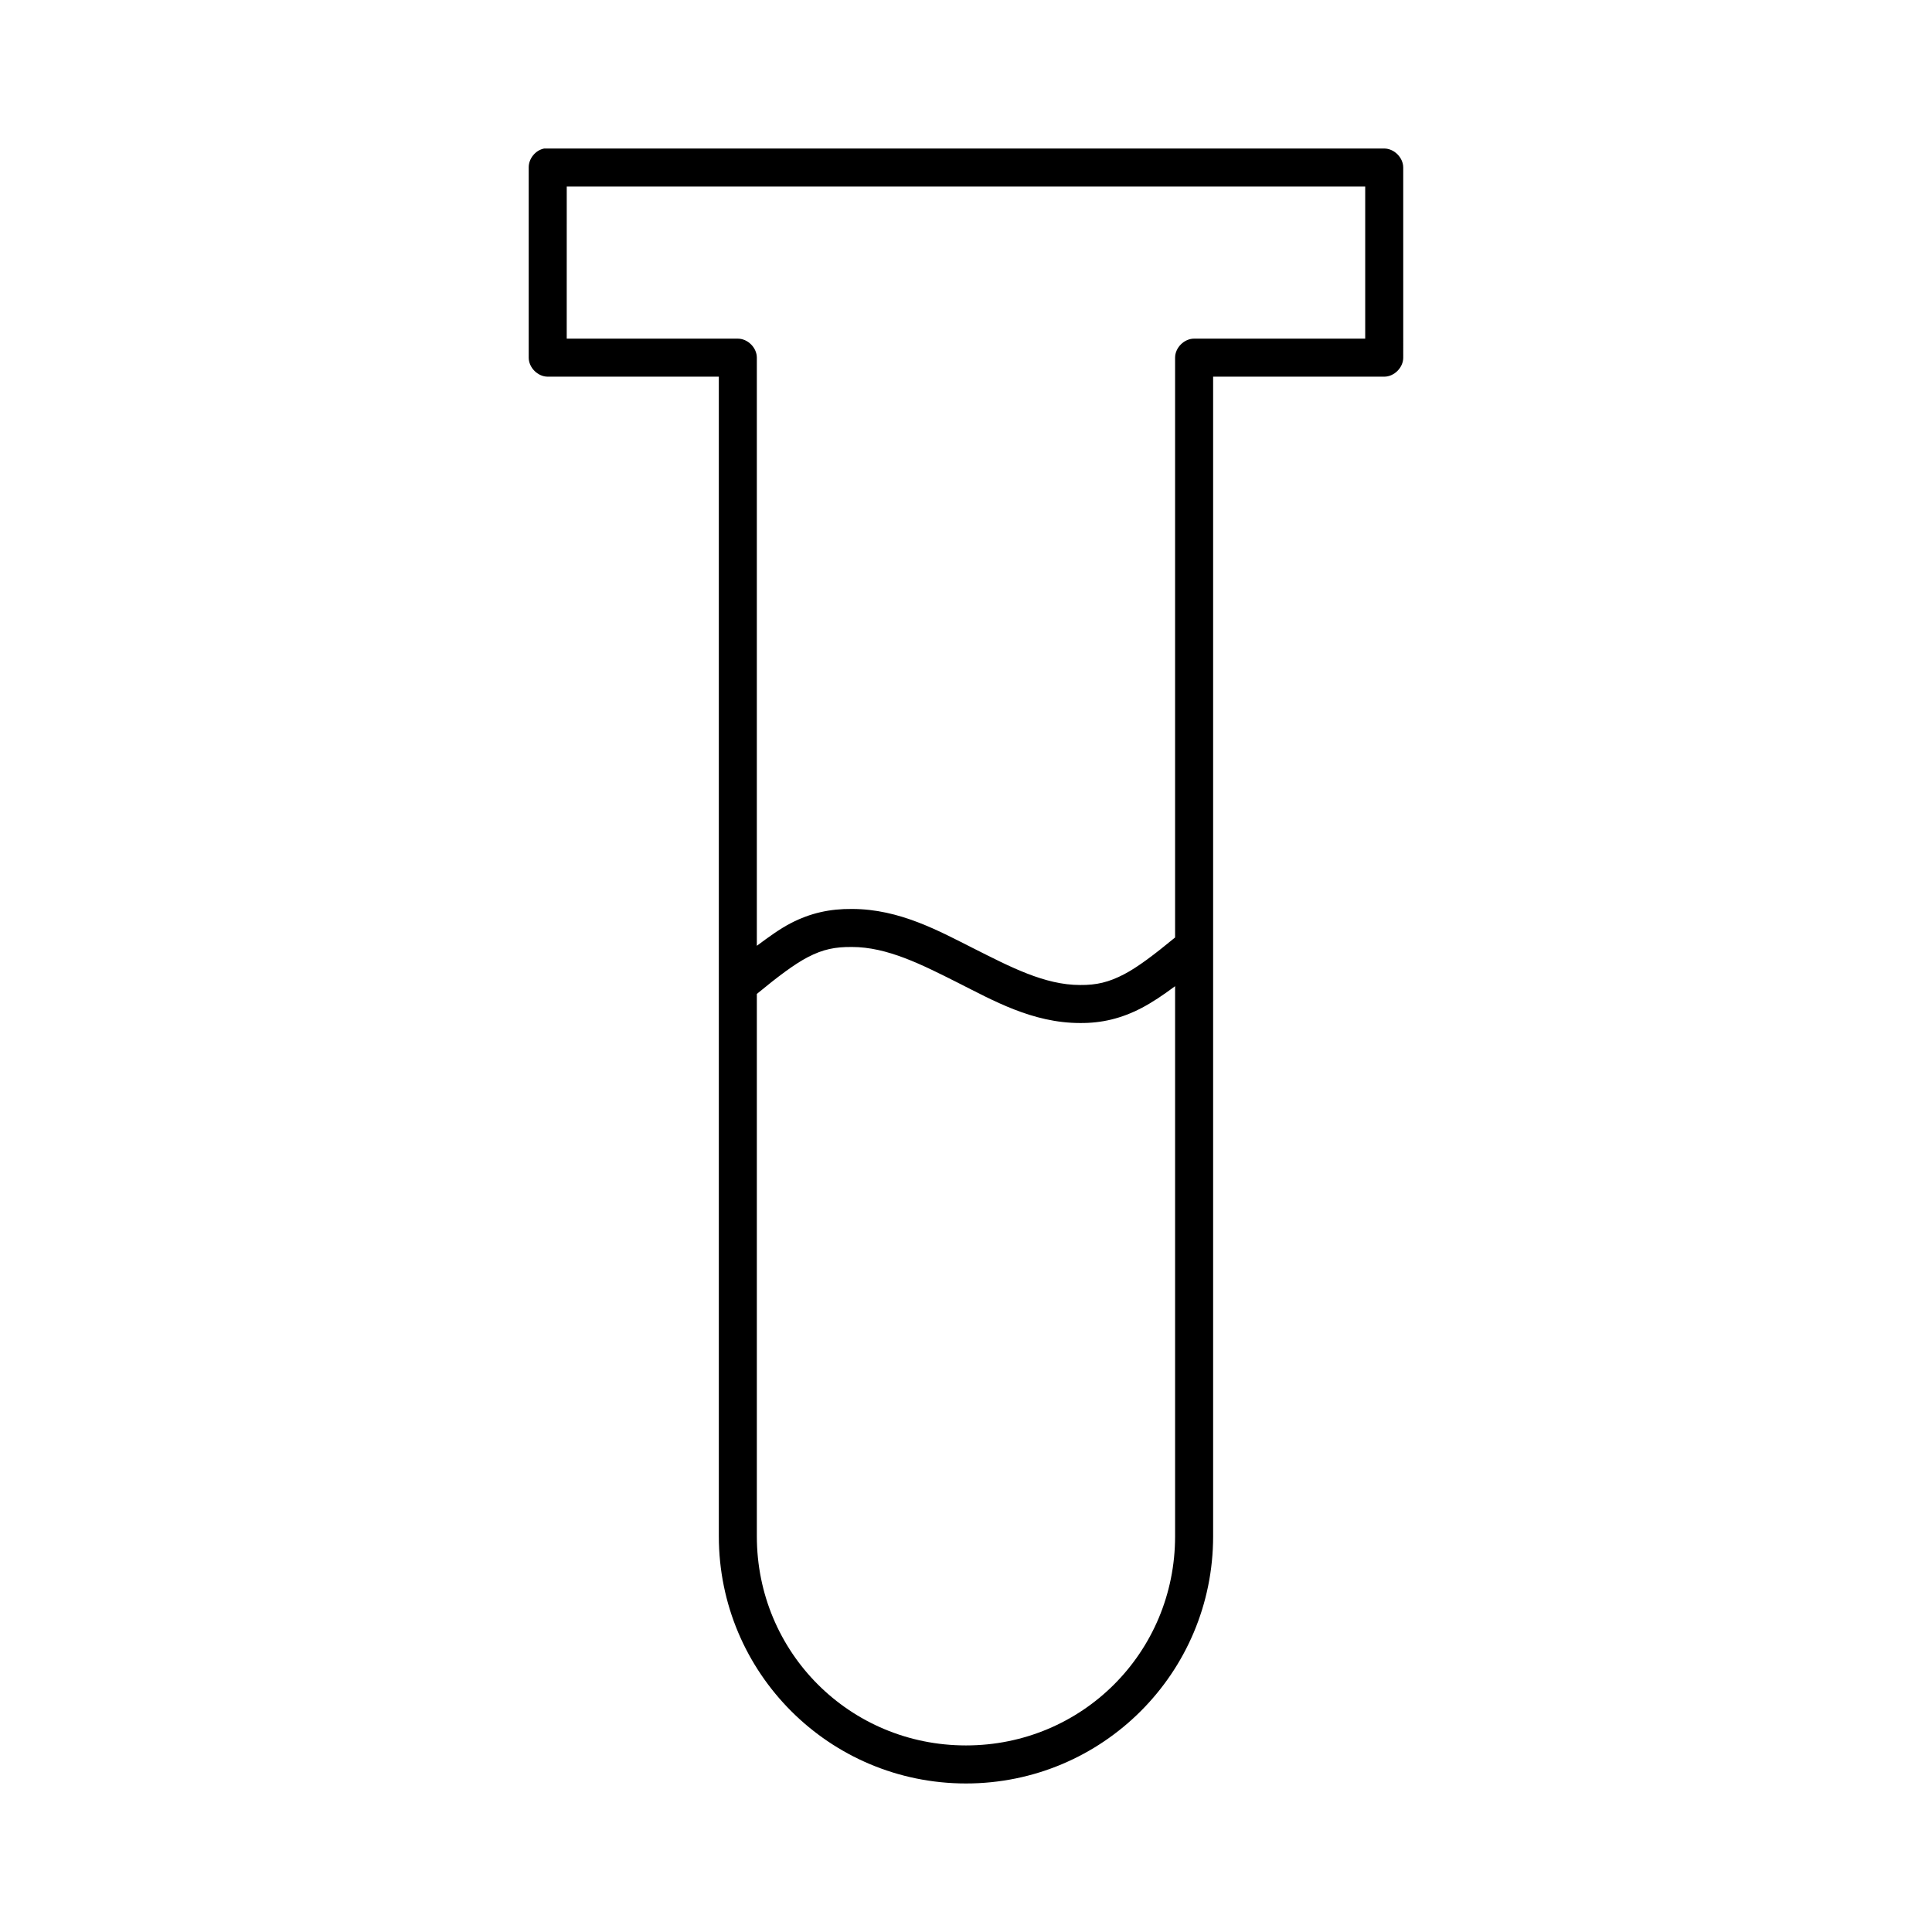 <?xml version="1.0" encoding="UTF-8"?>
<!-- Uploaded to: ICON Repo, www.svgrepo.com, Generator: ICON Repo Mixer Tools -->
<svg fill="#000000" width="800px" height="800px" version="1.1" viewBox="144 144 512 512" xmlns="http://www.w3.org/2000/svg">
 <path d="m288.21 183.36c-2.309 0.441-4.133 2.688-4.094 5.039v50.383c0 2.637 2.398 5.039 5.039 5.039h45.344v307.32c0 36.195 29.297 65.496 65.496 65.496 36.195 0 65.496-29.297 65.496-65.496v-307.32h45.344c2.637 0 5.039-2.398 5.039-5.039l-0.004-50.383c0-2.637-2.402-5.039-5.039-5.039h-221.68c-0.156-0.008-0.316-0.008-0.473 0-0.156-0.008-0.316-0.008-0.473 0zm5.984 10.078h211.6v40.305h-45.344c-2.637 0-5.039 2.398-5.039 5.039v153.66c-5.582 4.598-9.934 7.887-13.539 9.762-4.012 2.082-7.246 2.875-11.652 2.832-9.383 0-18.566-4.848-28.023-9.602-9.246-4.652-19.773-10.551-32.434-10.551-5.773-0.055-10.988 1.062-16.215 3.781-2.887 1.5-5.801 3.617-8.977 5.981v-155.86c0-2.637-2.398-5.039-5.039-5.039h-45.344zm75.57 201.52c9.383 0 18.566 4.688 28.023 9.445 9.246 4.652 19.777 10.707 32.434 10.707 5.773 0.055 10.988-1.219 16.219-3.938 2.883-1.496 5.801-3.461 8.973-5.824v145.79c0 30.789-24.629 55.418-55.418 55.418s-55.422-24.629-55.422-55.418v-143.74c5.57-4.59 9.938-7.891 13.539-9.762 4.012-2.082 7.246-2.719 11.652-2.676z"/>
</svg>